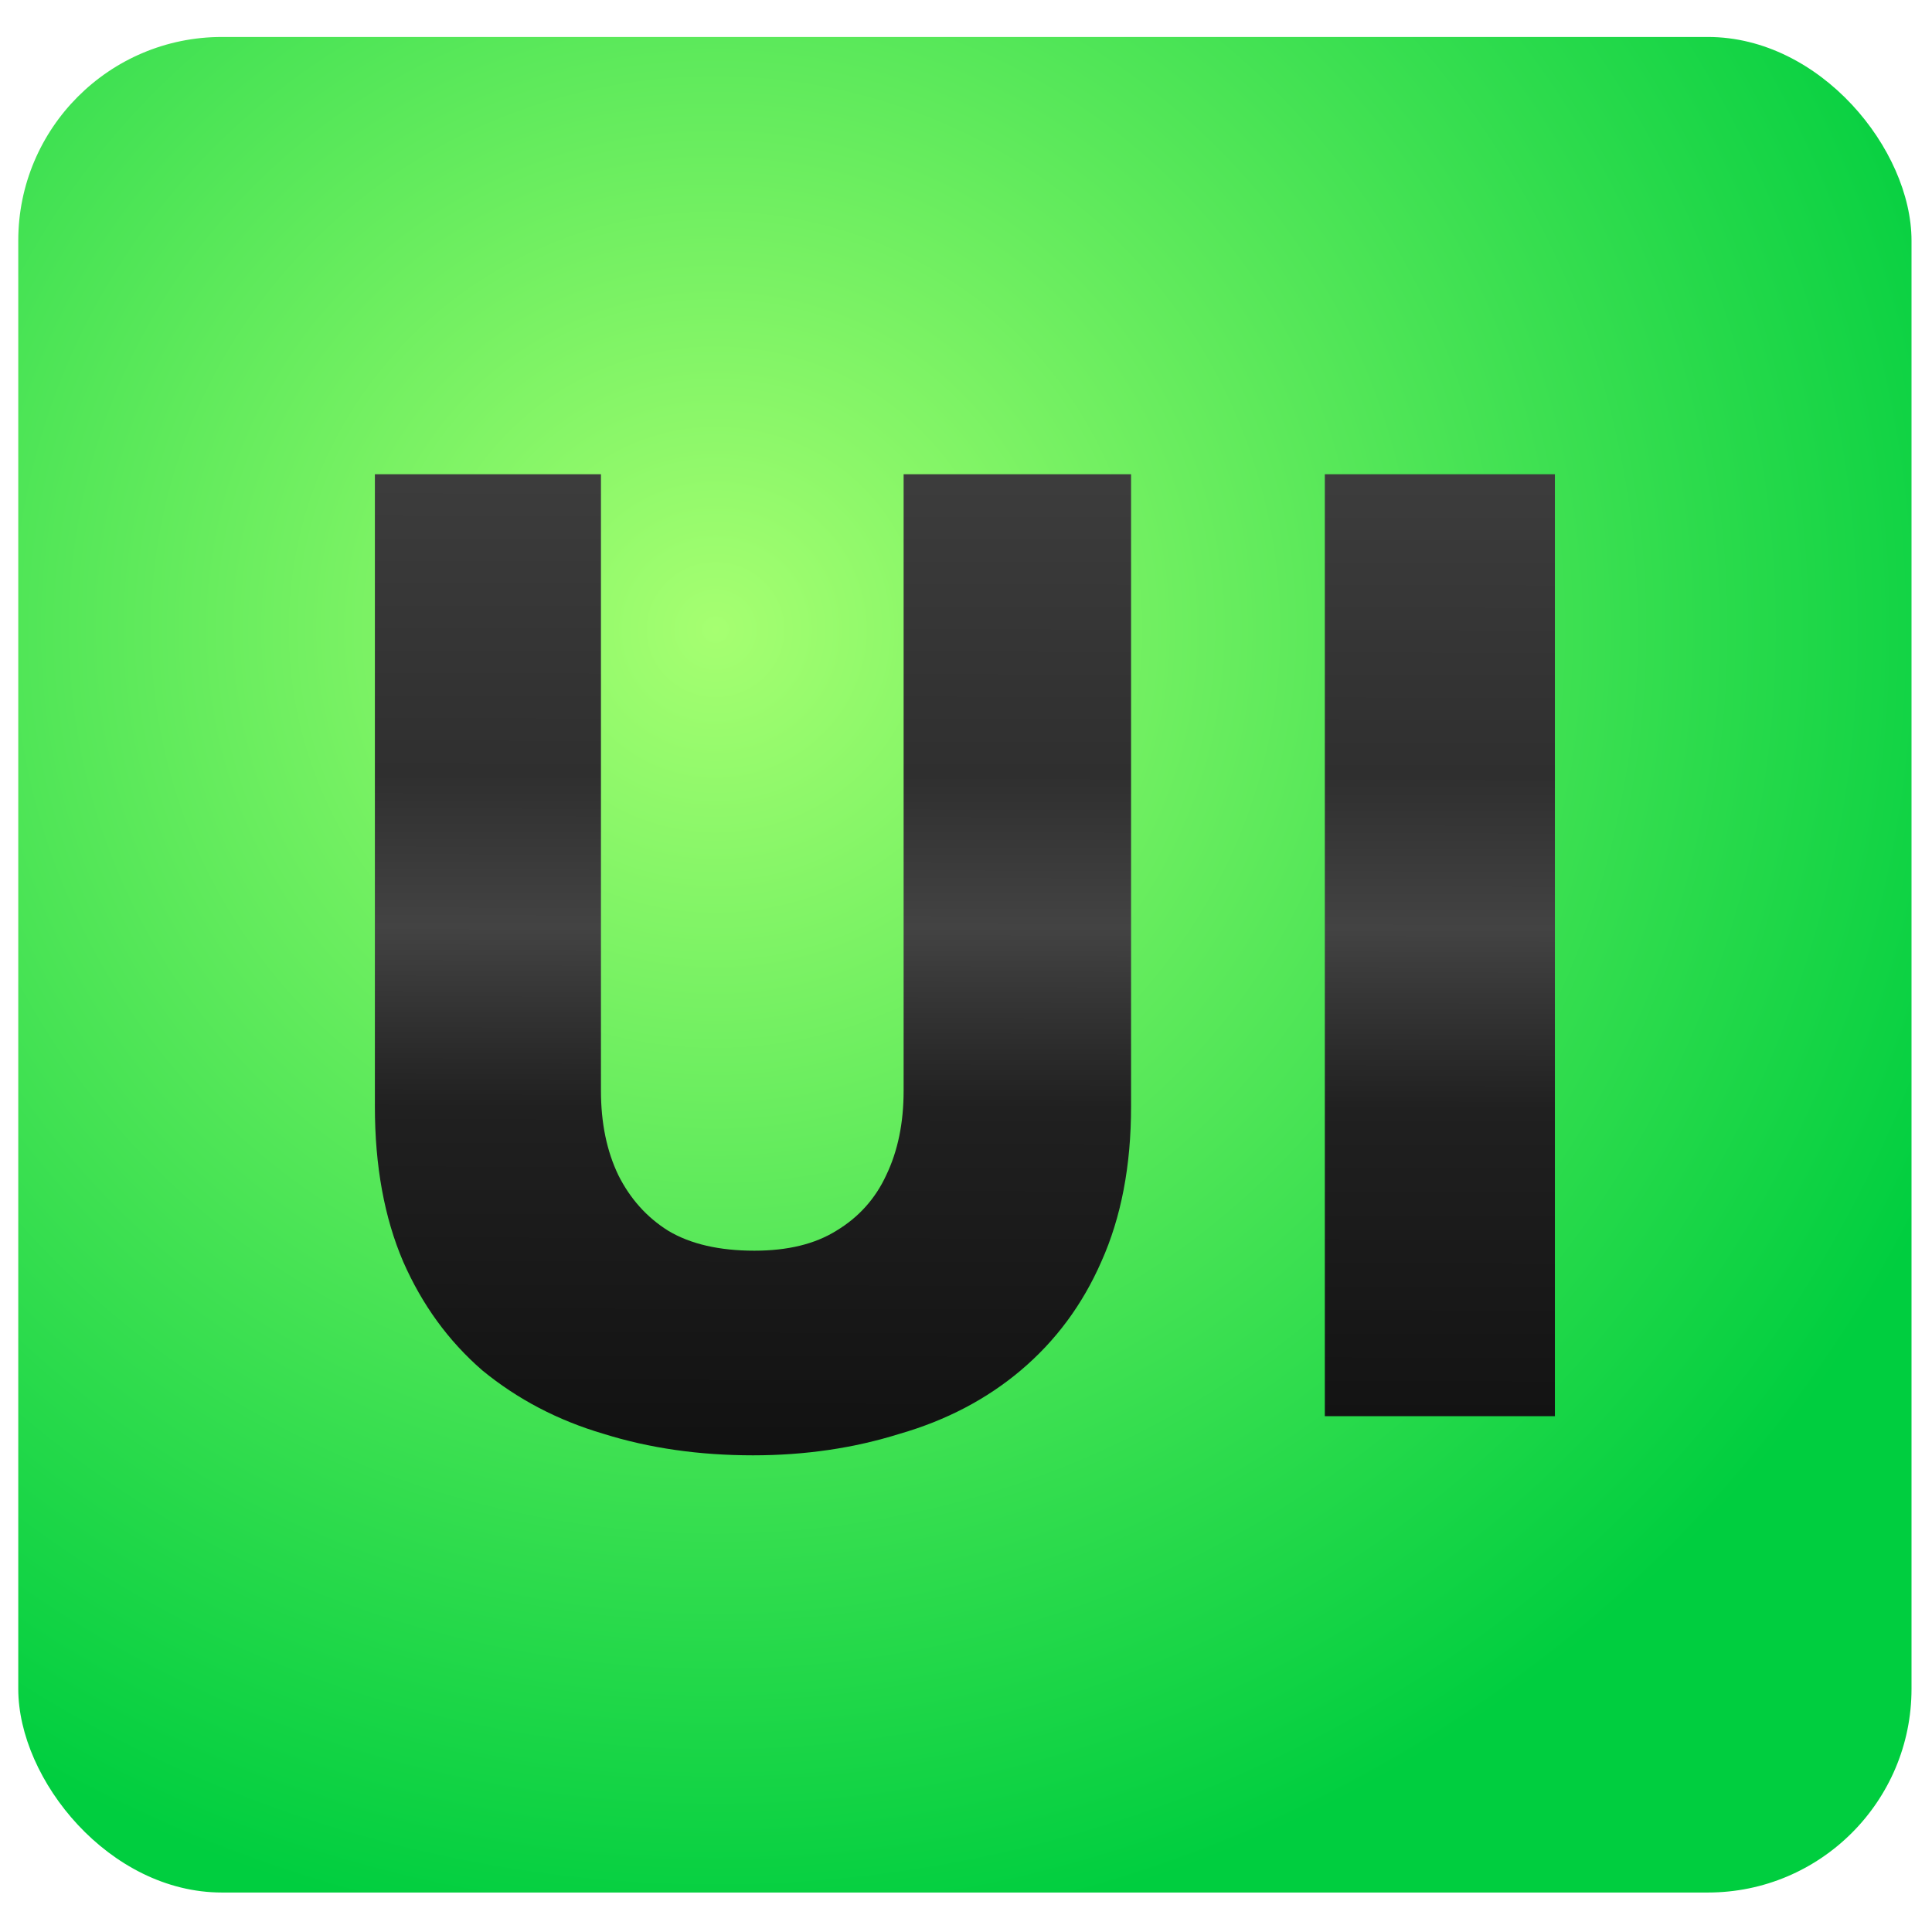 <?xml version="1.0" encoding="UTF-8" standalone="no"?>
<svg
   height="16"
   viewBox="0 0 16 16"
   width="16"
   version="1.1"
   id="svg4"
   sodipodi:docname="UI.svg"
   inkscape:version="1.2.2 (732a01da63, 2022-12-09)"
   xml:space="preserve"
   xmlns:inkscape="http://www.inkscape.org/namespaces/inkscape"
   xmlns:sodipodi="http://sodipodi.sourceforge.net/DTD/sodipodi-0.dtd"
   xmlns:xlink="http://www.w3.org/1999/xlink"
   xmlns="http://www.w3.org/2000/svg"
   xmlns:svg="http://www.w3.org/2000/svg"><defs
     id="defs8"><linearGradient
       inkscape:collect="never"
       id="linearGradient52847"><stop
         style="stop-color:#000000;stop-opacity:1;"
         offset="0"
         id="stop52843" /><stop
         style="stop-color:#a6a6a6;stop-opacity:0;"
         offset="1"
         id="stop52845" /></linearGradient><linearGradient
       inkscape:collect="never"
       id="linearGradient52837"><stop
         style="stop-color:#000000;stop-opacity:1;"
         offset="0"
         id="stop52833" /><stop
         style="stop-color:#202020;stop-opacity:1;"
         offset="0.452"
         id="stop52854" /><stop
         style="stop-color:#434343;stop-opacity:1;"
         offset="0.56"
         id="stop52852" /><stop
         style="stop-color:#2f2f2f;stop-opacity:1;"
         offset="0.651"
         id="stop52850" /><stop
         style="stop-color:#494949;stop-opacity:1;"
         offset="1"
         id="stop52835" /></linearGradient><linearGradient
       inkscape:collect="never"
       id="linearGradient52829"><stop
         style="stop-color:#a6ff71;stop-opacity:1;"
         offset="0"
         id="stop52825" /><stop
         style="stop-color:#00ce3f;stop-opacity:1;"
         offset="1"
         id="stop52827" /></linearGradient><linearGradient
       inkscape:collect="never"
       id="linearGradient3074"><stop
         style="stop-color:#e26708;stop-opacity:1;"
         offset="0"
         id="stop3070" /><stop
         style="stop-color:#bb3c00;stop-opacity:1;"
         offset="1"
         id="stop3072" /></linearGradient><radialGradient
       xlink:href="#linearGradient45008"
       id="radialGradient3076"
       cx="30.689"
       cy="30.069"
       fx="30.689"
       fy="30.069"
       r="14.054"
       gradientUnits="userSpaceOnUse" /><linearGradient
       xlink:href="#linearGradient45008"
       id="linearGradient45010"
       x1="-31.878"
       y1="22.065"
       x2="-31.878"
       y2="48.787"
       gradientUnits="userSpaceOnUse"
       gradientTransform="translate(101.17,-6.592)" /><linearGradient
       id="linearGradient45008"><stop
         style="stop-color:#e14500;stop-opacity:1;"
         offset="0"
         id="stop45004" /><stop
         style="stop-color:#e17900;stop-opacity:1;"
         offset="0.598"
         id="stop45012" /><stop
         style="stop-color:#e19c00;stop-opacity:1;"
         offset="1"
         id="stop45006" /></linearGradient><linearGradient
       xlink:href="#linearGradient45008"
       id="linearGradient46715"
       x1="31.918"
       y1="47.525"
       x2="31.918"
       y2="22.633"
       gradientUnits="userSpaceOnUse"
       gradientTransform="translate(1.7923447e-6)" /><radialGradient
       inkscape:collect="never"
       xlink:href="#linearGradient52829"
       id="radialGradient52831"
       cx="28.653"
       cy="30.428"
       fx="28.653"
       fy="30.428"
       r="14.438"
       gradientTransform="matrix(1.426,0,0,1.398,-12.547,-12.128)"
       gradientUnits="userSpaceOnUse" /><linearGradient
       inkscape:collect="never"
       xlink:href="#linearGradient52837"
       id="linearGradient52839"
       x1="30.536"
       y1="49.246"
       x2="30.585"
       y2="23.731"
       gradientUnits="userSpaceOnUse" /><linearGradient
       inkscape:collect="never"
       xlink:href="#linearGradient52847"
       id="linearGradient52841"
       x1="37.608"
       y1="35.229"
       x2="41.117"
       y2="35.229"
       gradientUnits="userSpaceOnUse" /></defs><sodipodi:namedview
     id="namedview6"
     pagecolor="#505050"
     bordercolor="#eeeeee"
     borderopacity="1"
     inkscape:showpageshadow="0"
     inkscape:pageopacity="0"
     inkscape:pagecheckerboard="0"
     inkscape:deskcolor="#505050"
     showgrid="false"
     inkscape:zoom="5.6568545"
     inkscape:cx="27.22361"
     inkscape:cy="-3.3587571"
     inkscape:window-width="1920"
     inkscape:window-height="1017"
     inkscape:window-x="-8"
     inkscape:window-y="-8"
     inkscape:window-maximized="1"
     inkscape:current-layer="g2210" /><g
     id="g2210"
     transform="matrix(0.543,0,0,0.543,-9.449,-11.301)"><rect
       style="fill:url(#radialGradient52831);fill-opacity:1;stroke:none;stroke-width:1.914;stroke-linecap:round;stroke-linejoin:miter;stroke-dasharray:none;stroke-opacity:1;paint-order:markers stroke fill"
       id="rect18059"
       width="28.875"
       height="28.3"
       x="17.68"
       y="21.376"
       ry="3.106" /><path
       id="path52091"
       style="font-weight:bold;font-size:20.524px;line-height:1;font-family:Jost;-inkscape-font-specification:'Jost Bold';stroke-width:1.429;stroke-linecap:round;stroke-linejoin:round;stroke-opacity:0.391;paint-order:stroke fill markers;fill-opacity:1;fill:url(#linearGradient52839)"
       d="M 23.119 28.045 L 23.119 37.691 C 23.119 38.594 23.263 39.382 23.55 40.053 C 23.838 40.709 24.238 41.262 24.758 41.713 C 25.292 42.151 25.908 42.475 26.606 42.68 C 27.304 42.899 28.065 43.008 28.886 43.008 C 29.679 43.008 30.424 42.899 31.122 42.68 C 31.833 42.475 32.45 42.151 32.969 41.713 C 33.503 41.262 33.912 40.709 34.199 40.053 C 34.5 39.382 34.652 38.594 34.652 37.691 L 34.652 28.045 L 31.183 28.045 L 31.183 37.446 C 31.183 37.939 31.095 38.367 30.917 38.737 C 30.753 39.092 30.5 39.376 30.158 39.582 C 29.83 39.787 29.413 39.887 28.907 39.887 C 28.373 39.887 27.933 39.787 27.591 39.582 C 27.263 39.376 27.011 39.092 26.833 38.737 C 26.655 38.367 26.567 37.939 26.567 37.446 L 26.567 28.045 L 23.119 28.045 z M 37.607 28.045 L 37.607 42.411 L 41.116 42.411 L 41.116 28.045 L 37.607 28.045 z " /></g></svg>
